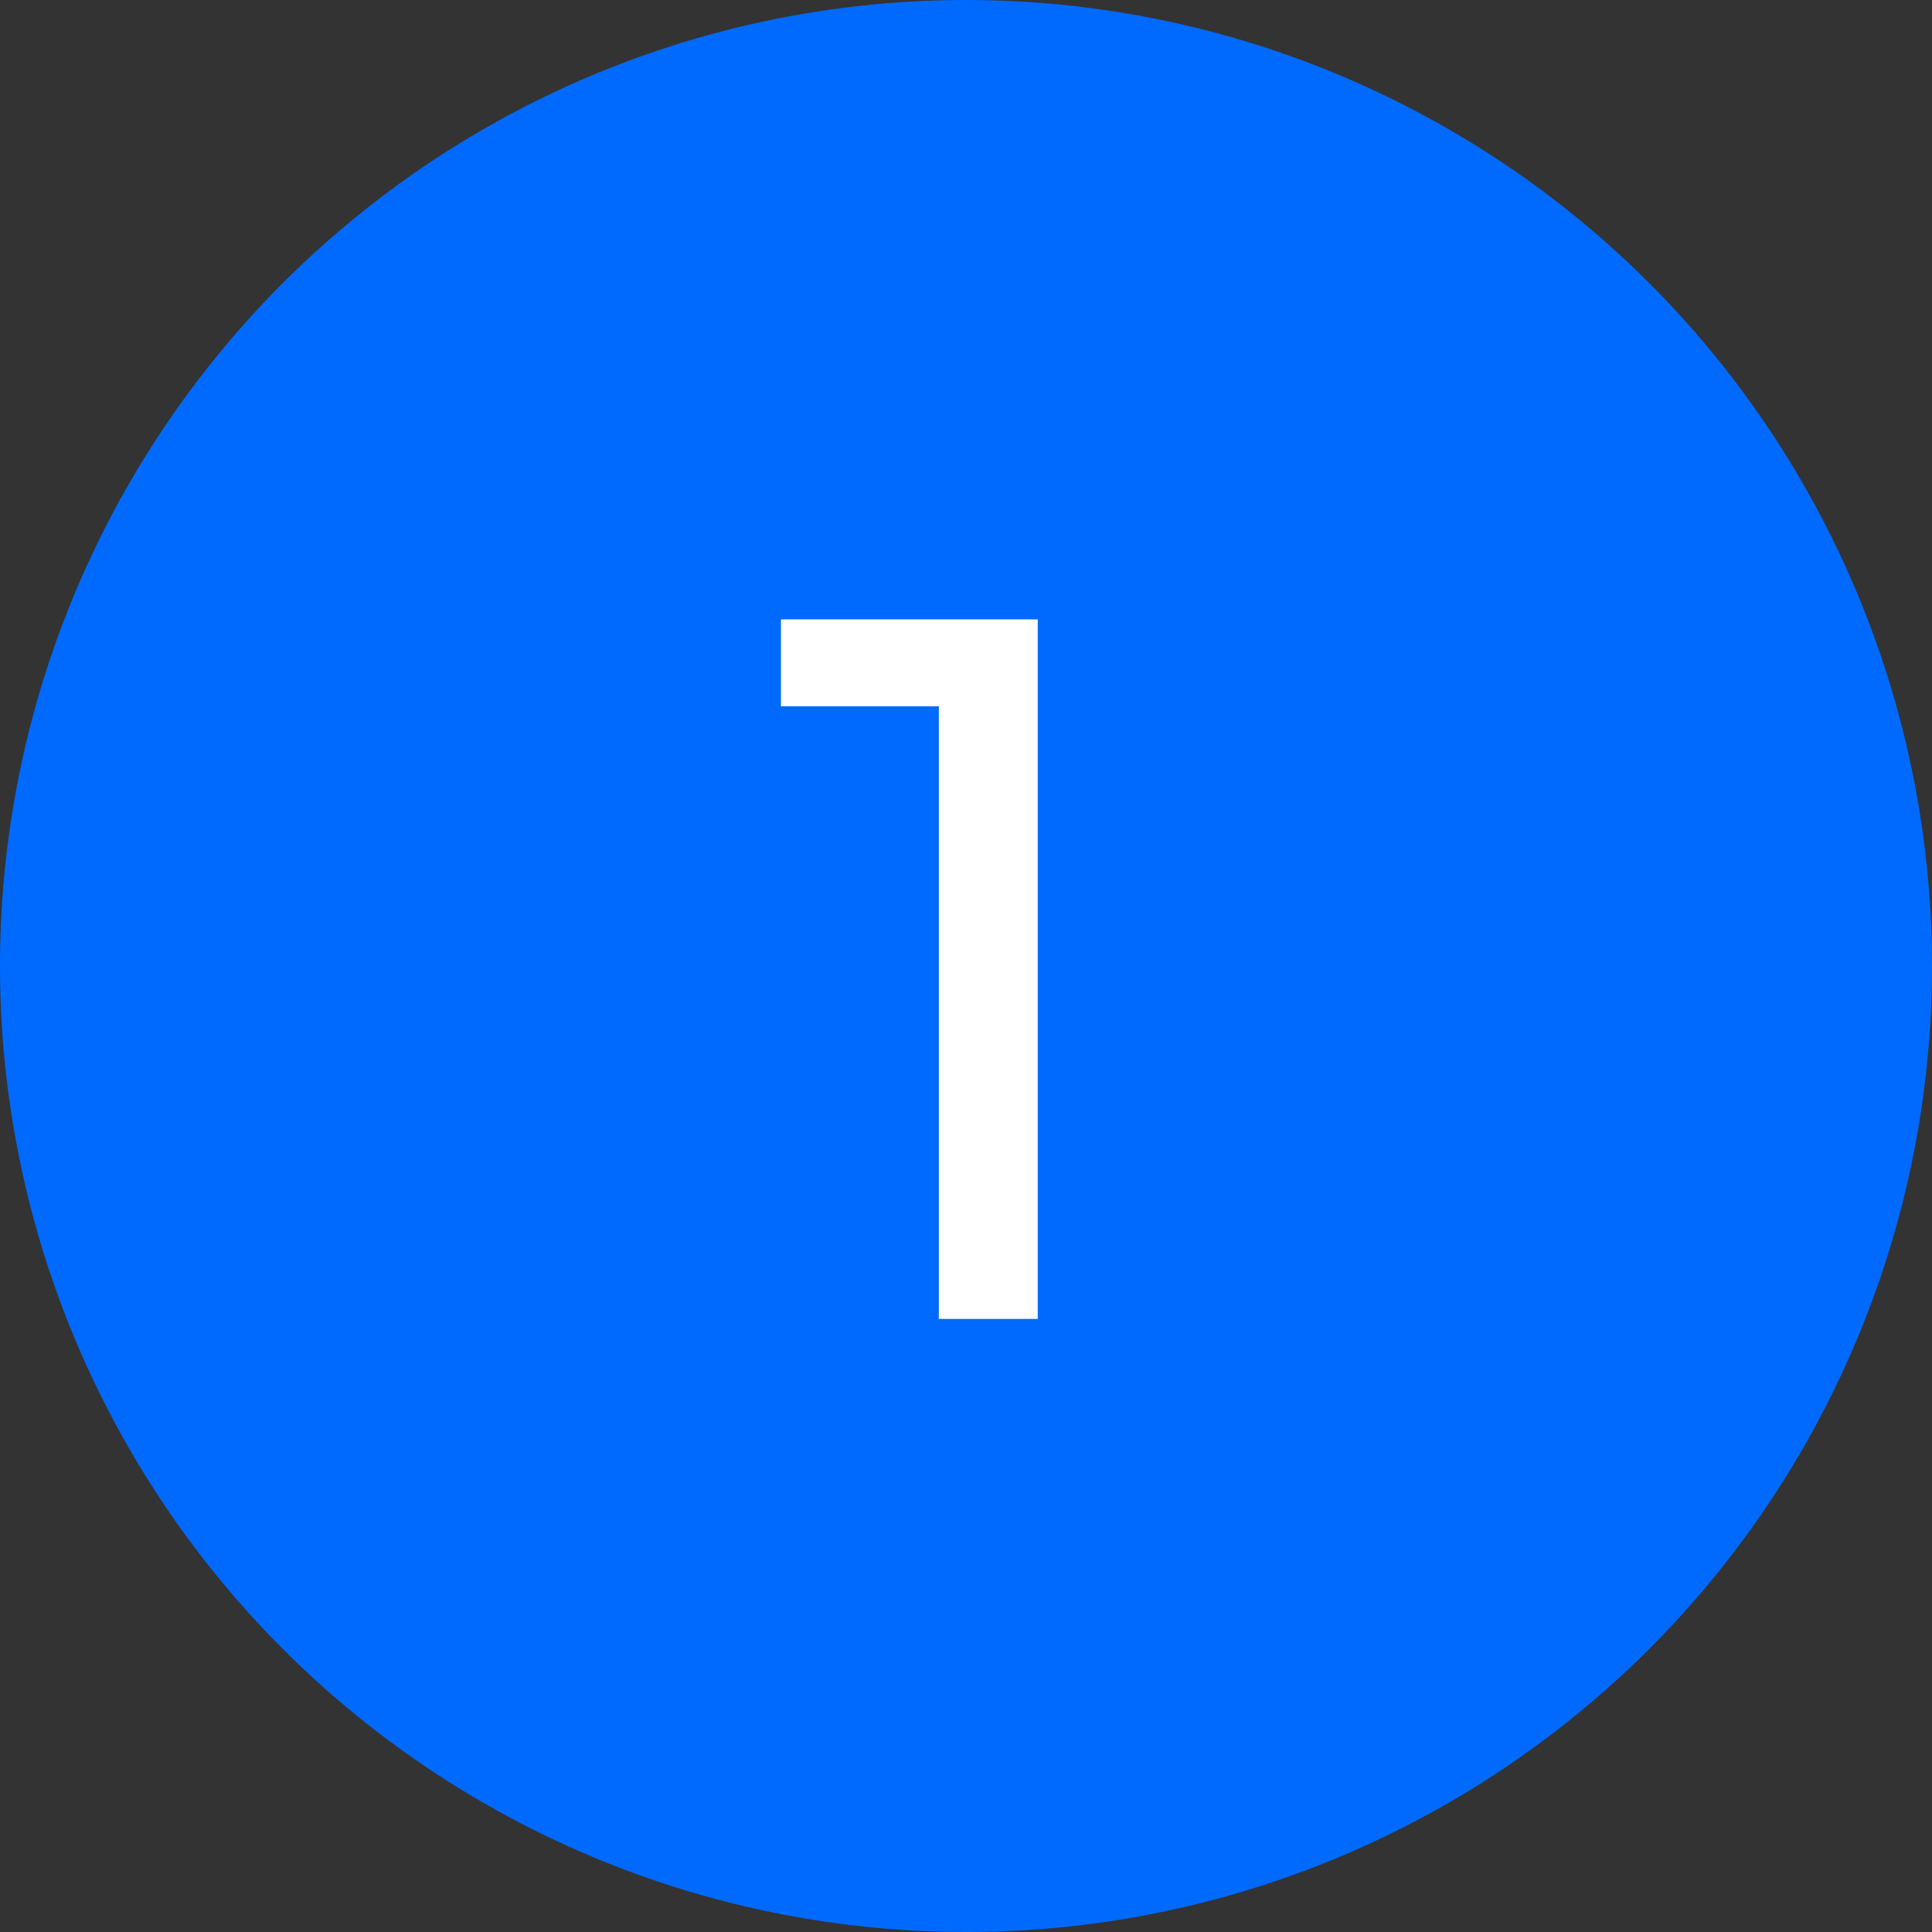<?xml version="1.0" encoding="UTF-8"?>
<svg xmlns="http://www.w3.org/2000/svg" width="29" height="29" viewBox="0 0 29 29" fill="none">
  <rect x="0" y="0" width="29" height="29" fill="#333333" stroke="none"/>
  <circle cx="14.5" cy="14.5" r="14.5" fill="#006AFF"></circle>
  <path d="M14.092 19.797V9.897L14.737 10.602H11.722V9.297H15.577V19.797H14.092Z" fill="white"></path>
</svg>
